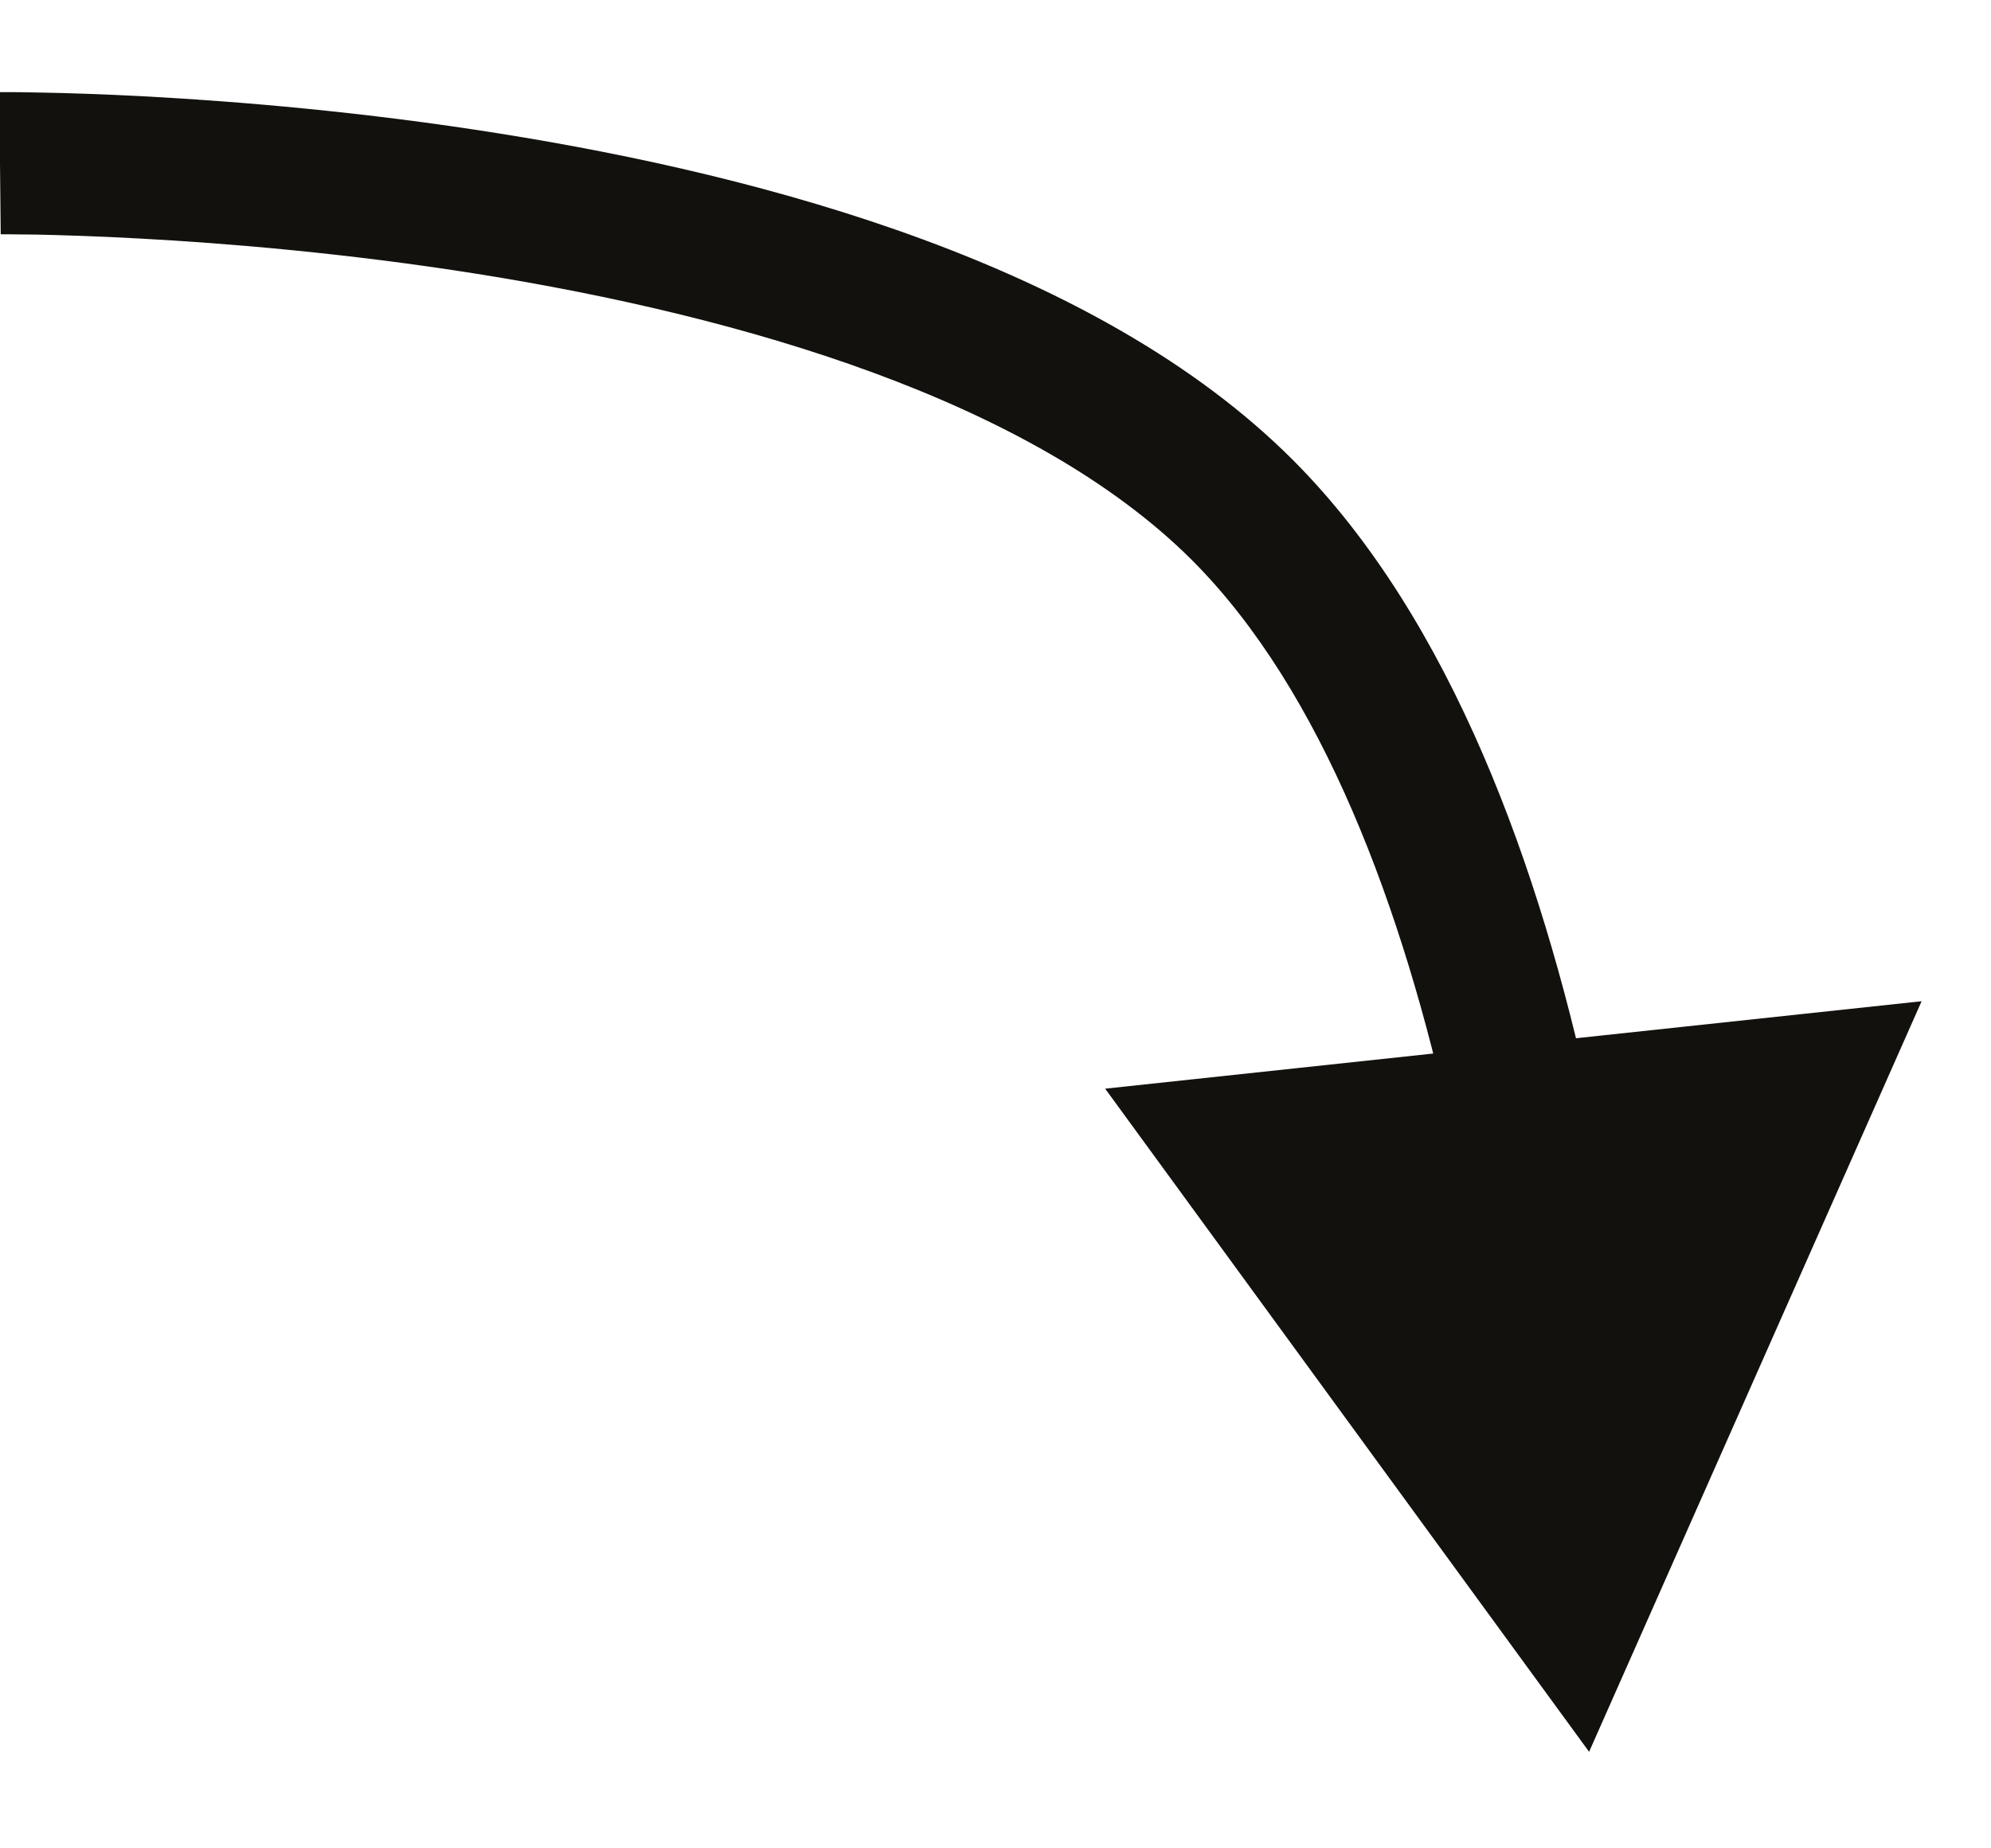 <?xml version="1.0" encoding="UTF-8"?> <svg xmlns="http://www.w3.org/2000/svg" width="14" height="13" viewBox="0 0 14 13" fill="none"><path d="M11.174 12.321L13.512 7.042L7.771 7.657L11.174 12.321ZM0 1.148C0.005 1.648 0.005 1.648 0.005 1.648C0.005 1.648 0.005 1.648 0.005 1.648C0.005 1.648 0.005 1.648 0.005 1.648C0.006 1.648 0.007 1.648 0.008 1.648C0.01 1.648 0.014 1.648 0.02 1.648C0.03 1.648 0.047 1.648 0.069 1.648C0.113 1.648 0.179 1.649 0.264 1.65C0.434 1.654 0.682 1.661 0.988 1.678C1.6 1.711 2.44 1.781 3.354 1.926C5.218 2.223 7.257 2.816 8.382 3.94L9.089 3.233C7.72 1.864 5.391 1.238 3.512 0.939C2.554 0.786 1.678 0.714 1.042 0.679C0.723 0.662 0.464 0.654 0.283 0.651C0.193 0.649 0.122 0.648 0.073 0.648C0.049 0.648 0.03 0.648 0.017 0.648C0.011 0.648 0.006 0.648 0.002 0.648C0.001 0.648 -0.001 0.648 -0.002 0.648C-0.002 0.648 -0.003 0.648 -0.003 0.648C-0.003 0.648 -0.004 0.648 -0.004 0.648C-0.004 0.648 -0.004 0.648 0 1.148ZM8.382 3.94C9.296 4.855 9.865 6.384 10.206 7.953L11.183 7.741C10.833 6.128 10.215 4.359 9.089 3.233L8.382 3.94Z" fill="#12110D"></path></svg> 